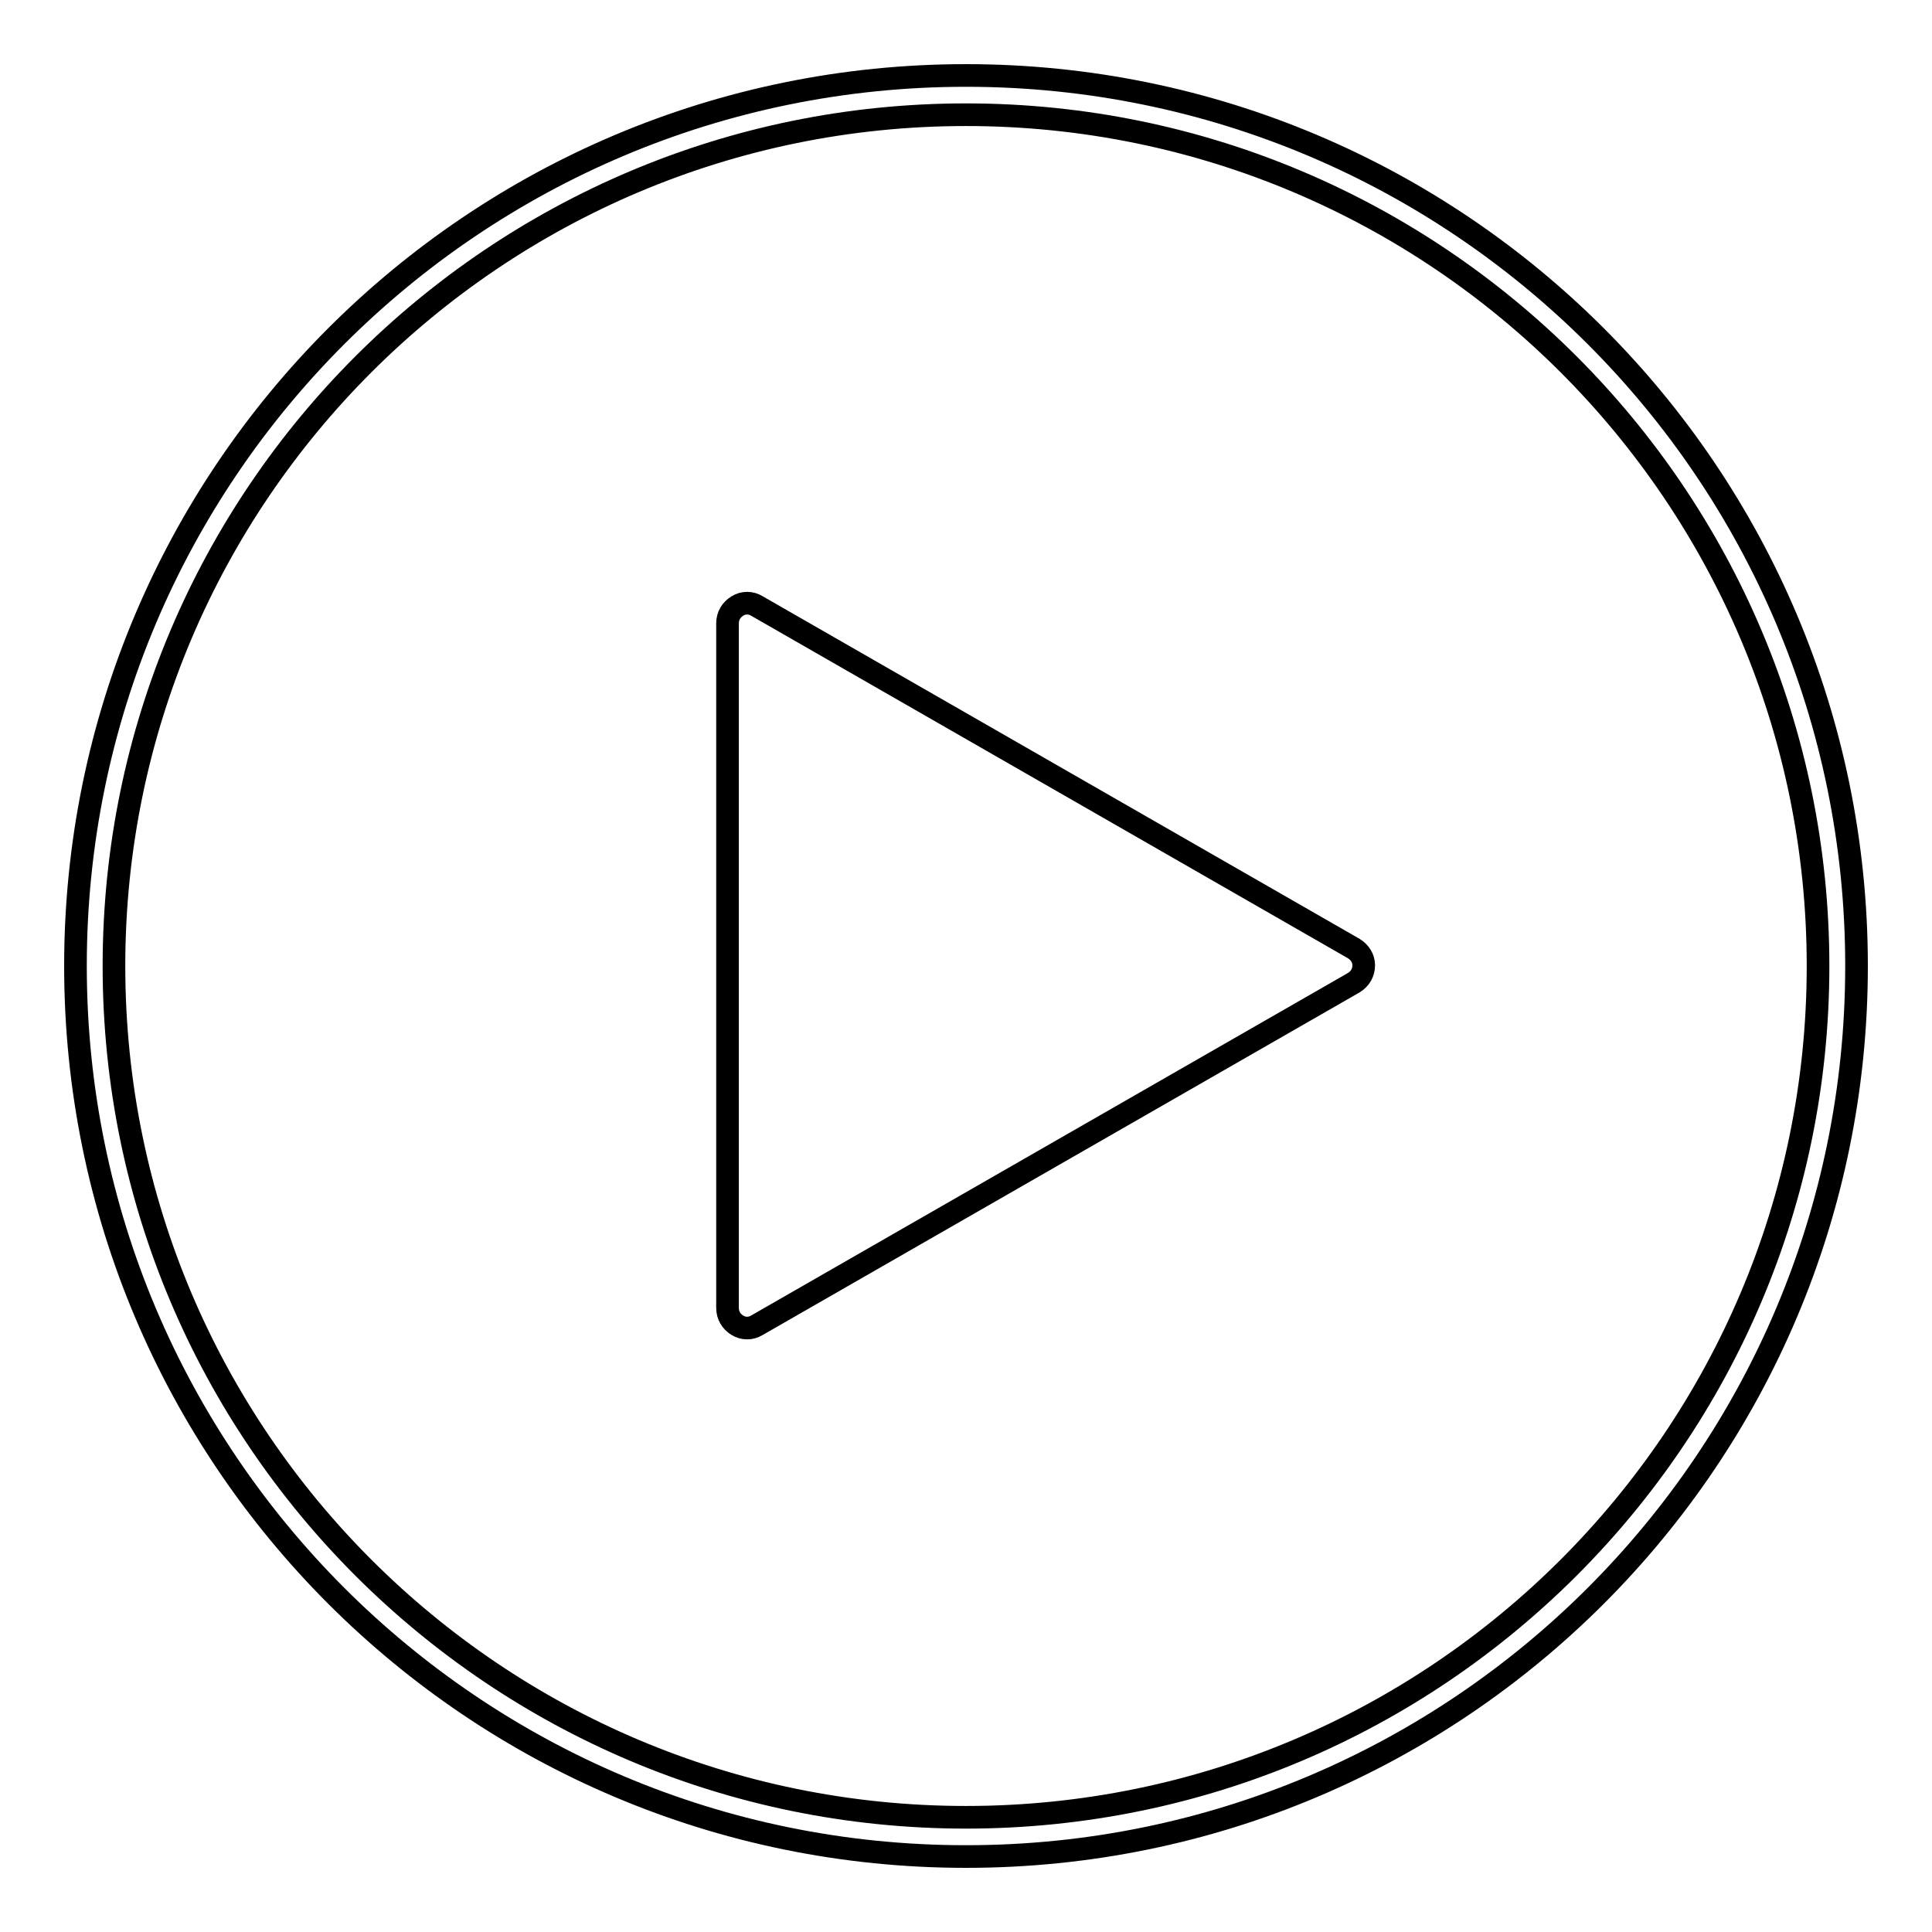 <?xml version="1.0" encoding="utf-8"?>
<!-- Svg Vector Icons : http://www.onlinewebfonts.com/icon -->
<!DOCTYPE svg PUBLIC "-//W3C//DTD SVG 1.1//EN" "http://www.w3.org/Graphics/SVG/1.1/DTD/svg11.dtd">
<svg version="1.1" xmlns="http://www.w3.org/2000/svg" xmlns:xlink="http://www.w3.org/1999/xlink" x="0px" y="0px" viewBox="0 0 256 256" enable-background="new 0 0 256 256" xml:space="preserve">
<g><g><path stroke-width="3" fill-opacity="0" stroke="#000000"  d="M128,10C62.8,10,10,62.8,10,128c0,65.2,52.8,118,118,118c65.2,0,118-52.8,118-118C246,62.8,193.2,10,128,10L128,10z M128,240.8c-62.3,0-112.9-50.5-112.9-112.8C15.1,65.7,65.7,15.2,128,15.2c62.3,0,112.9,50.5,112.9,112.8C240.9,190.3,190.3,240.8,128,240.8z"/><path stroke-width="3" fill-opacity="0" stroke="#000000"  d="M179.4,125.7l-79.1-45.4c-0.8-0.5-1.8-0.5-2.6,0c-0.8,0.5-1.3,1.3-1.3,2.3v90.7c0,1,0.5,1.8,1.3,2.3c0.8,0.5,1.8,0.5,2.6,0l79.1-45.4c0.8-0.5,1.3-1.3,1.3-2.3C180.7,127,180.2,126.2,179.4,125.7L179.4,125.7z"/></g></g>
</svg>